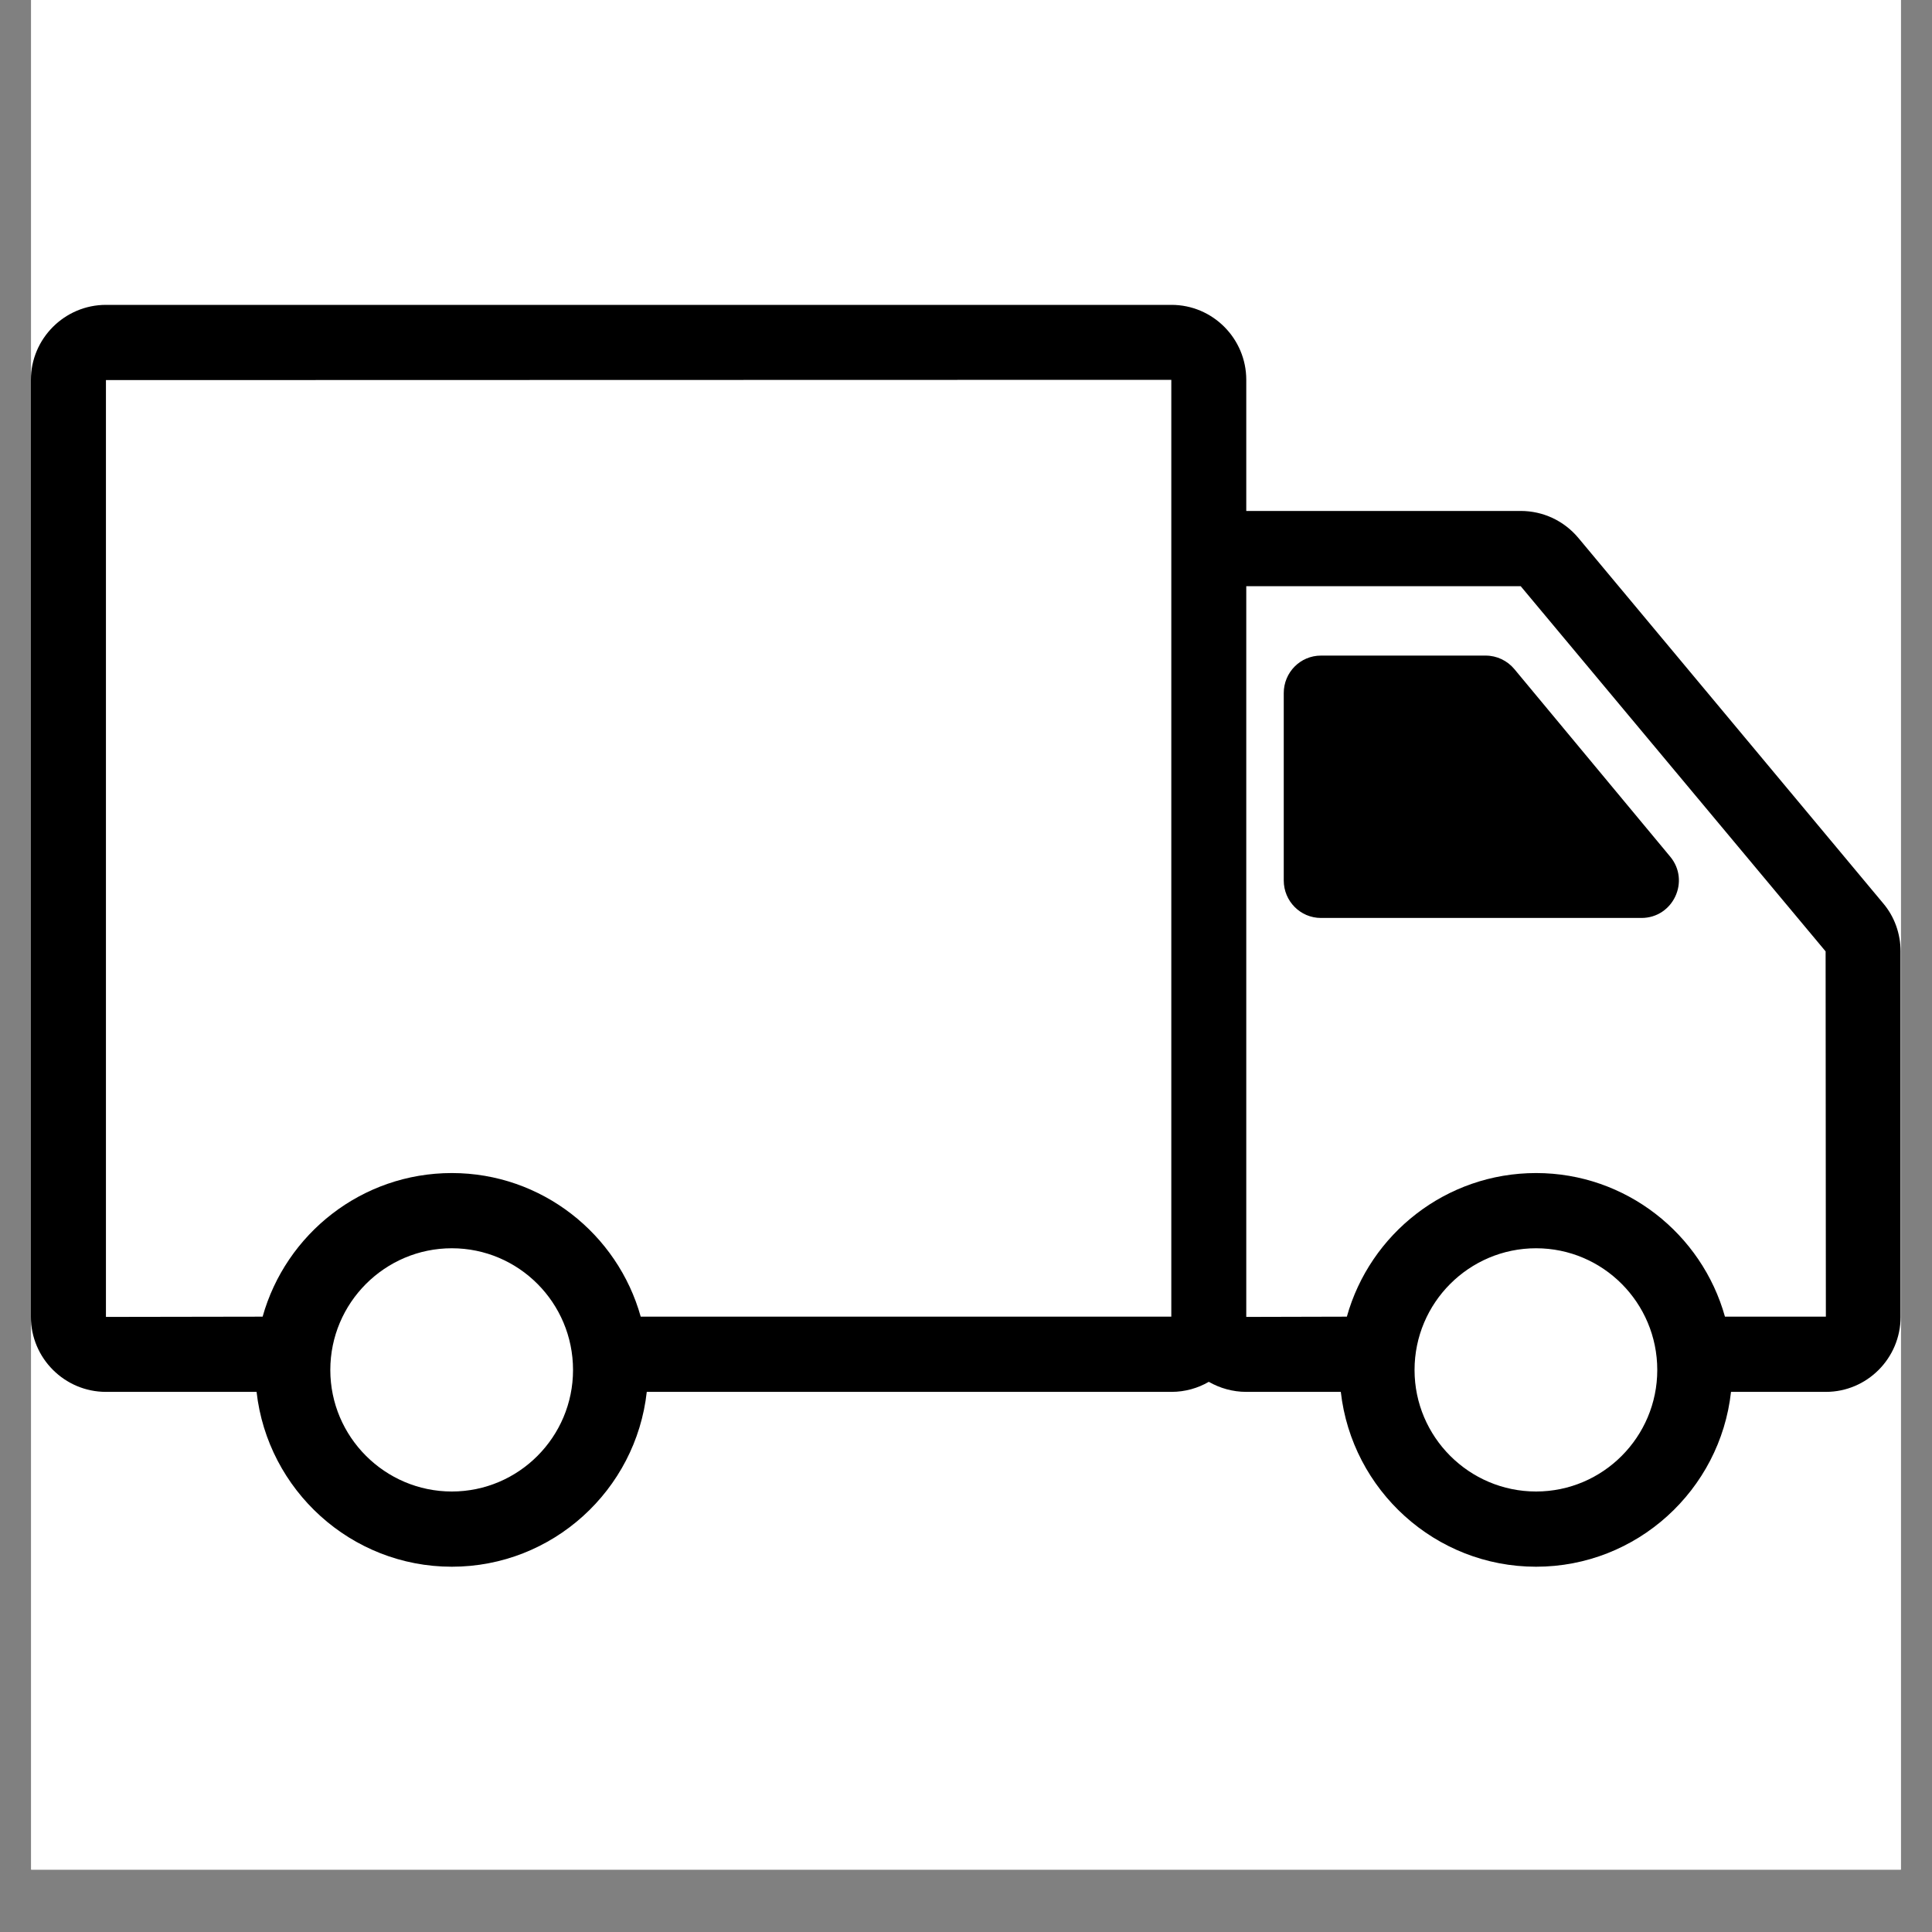 <svg version="1.0" preserveAspectRatio="xMidYMid meet" height="40" viewBox="0 0 30 30" zoomAndPan="magnify" width="40" xmlns:xlink="http://www.w3.org/1999/xlink" xmlns="http://www.w3.org/2000/svg"><rect x="0" y="0" width="30" height="30" fill="#808080" stroke="none"/><defs><g></g><clipPath id="d7851cd2ad"><path clip-rule="nonzero" d="M 0.484 0 L 29.516 0 L 29.516 29.031 L 0.484 29.031 Z M 0.484 0"></path></clipPath><clipPath id="6eb3868d23"><path clip-rule="nonzero" d="M 0.484 4.734 L 29.516 4.734 L 29.516 24.332 L 0.484 24.332 Z M 0.484 4.734"></path></clipPath></defs><g clip-path="url(#d7851cd2ad)"><path fill-rule="nonzero" fill-opacity="1" d="M 0.484 0 L 29.516 0 L 29.516 29.031 L 0.484 29.031 Z M 0.484 0" fill="#ffffff"></path><path fill-rule="nonzero" fill-opacity="1" d="M 0.484 0 L 29.516 0 L 29.516 29.031 L 0.484 29.031 Z M 0.484 0" fill="#ffffff"></path></g><g clip-path="url(#6eb3868d23)"><path fill-rule="nonzero" fill-opacity="1" d="M 29.242 14.027 L 24.508 8.352 C 24.285 8.086 23.961 7.934 23.613 7.934 L 19.352 7.934 L 19.352 5.898 C 19.352 5.258 18.832 4.734 18.191 4.734 L 1.645 4.734 C 1.004 4.734 0.48 5.258 0.48 5.898 L 0.48 20.449 C 0.48 21.09 1.004 21.613 1.645 21.613 L 3.984 21.613 C 4.156 23.137 5.449 24.328 7.016 24.328 C 8.582 24.328 9.875 23.137 10.043 21.613 L 18.191 21.613 C 18.402 21.613 18.602 21.555 18.77 21.457 C 18.941 21.555 19.141 21.613 19.352 21.613 L 20.82 21.613 C 20.992 23.137 22.285 24.328 23.852 24.328 C 25.418 24.328 26.711 23.137 26.879 21.613 L 28.352 21.613 C 28.992 21.613 29.512 21.09 29.512 20.449 L 29.512 14.773 C 29.512 14.5 29.418 14.234 29.242 14.027 Z M 1.645 5.902 L 18.188 5.898 L 18.188 9.094 C 18.188 9.098 18.188 9.098 18.188 9.102 L 18.188 20.445 L 9.949 20.445 C 9.59 19.16 8.41 18.215 7.016 18.215 C 5.617 18.215 4.438 19.16 4.078 20.445 L 1.645 20.449 Z M 7.016 23.16 C 5.977 23.16 5.129 22.312 5.129 21.273 C 5.129 20.23 5.977 19.383 7.016 19.383 C 8.055 19.383 8.898 20.23 8.898 21.273 C 8.898 22.312 8.055 23.16 7.016 23.16 Z M 23.852 23.16 C 22.812 23.16 21.965 22.312 21.965 21.273 C 21.965 20.23 22.812 19.383 23.852 19.383 C 24.891 19.383 25.734 20.23 25.734 21.273 C 25.734 22.312 24.891 23.16 23.852 23.16 Z M 26.785 20.445 C 26.426 19.16 25.246 18.215 23.852 18.215 C 22.453 18.215 21.273 19.16 20.914 20.445 L 19.352 20.449 L 19.352 9.102 L 23.613 9.102 L 28.348 14.773 L 28.352 20.445 Z M 26.785 20.445" fill="#000000"></path></g><path fill-rule="nonzero" fill-opacity="1" d="M 23.516 10.391 C 23.406 10.258 23.242 10.18 23.07 10.18 L 20.512 10.18 C 20.191 10.18 19.934 10.441 19.934 10.762 L 19.934 13.672 C 19.934 13.992 20.191 14.254 20.512 14.254 L 25.488 14.254 C 25.98 14.254 26.25 13.68 25.934 13.301 Z M 23.516 10.391" fill="#000000"></path><g fill-opacity="1" fill="#000000"><g transform="translate(18.184, 15.596)"><g><path d="M 0.531 0.031 C 0.469 0.02 0.41 0.004 0.359 -0.016 C 0.305 -0.047 0.266 -0.082 0.234 -0.125 C 0.211 -0.176 0.203 -0.234 0.203 -0.297 C 0.203 -0.359 0.219 -0.41 0.25 -0.453 C 0.281 -0.504 0.32 -0.539 0.375 -0.562 C 0.426 -0.594 0.484 -0.602 0.547 -0.594 C 0.617 -0.594 0.676 -0.578 0.719 -0.547 C 0.77 -0.523 0.805 -0.488 0.828 -0.438 C 0.859 -0.395 0.875 -0.344 0.875 -0.281 C 0.875 -0.188 0.844 -0.109 0.781 -0.047 C 0.719 0.004 0.633 0.031 0.531 0.031 Z M 0.531 0.031"></path></g></g></g></svg>